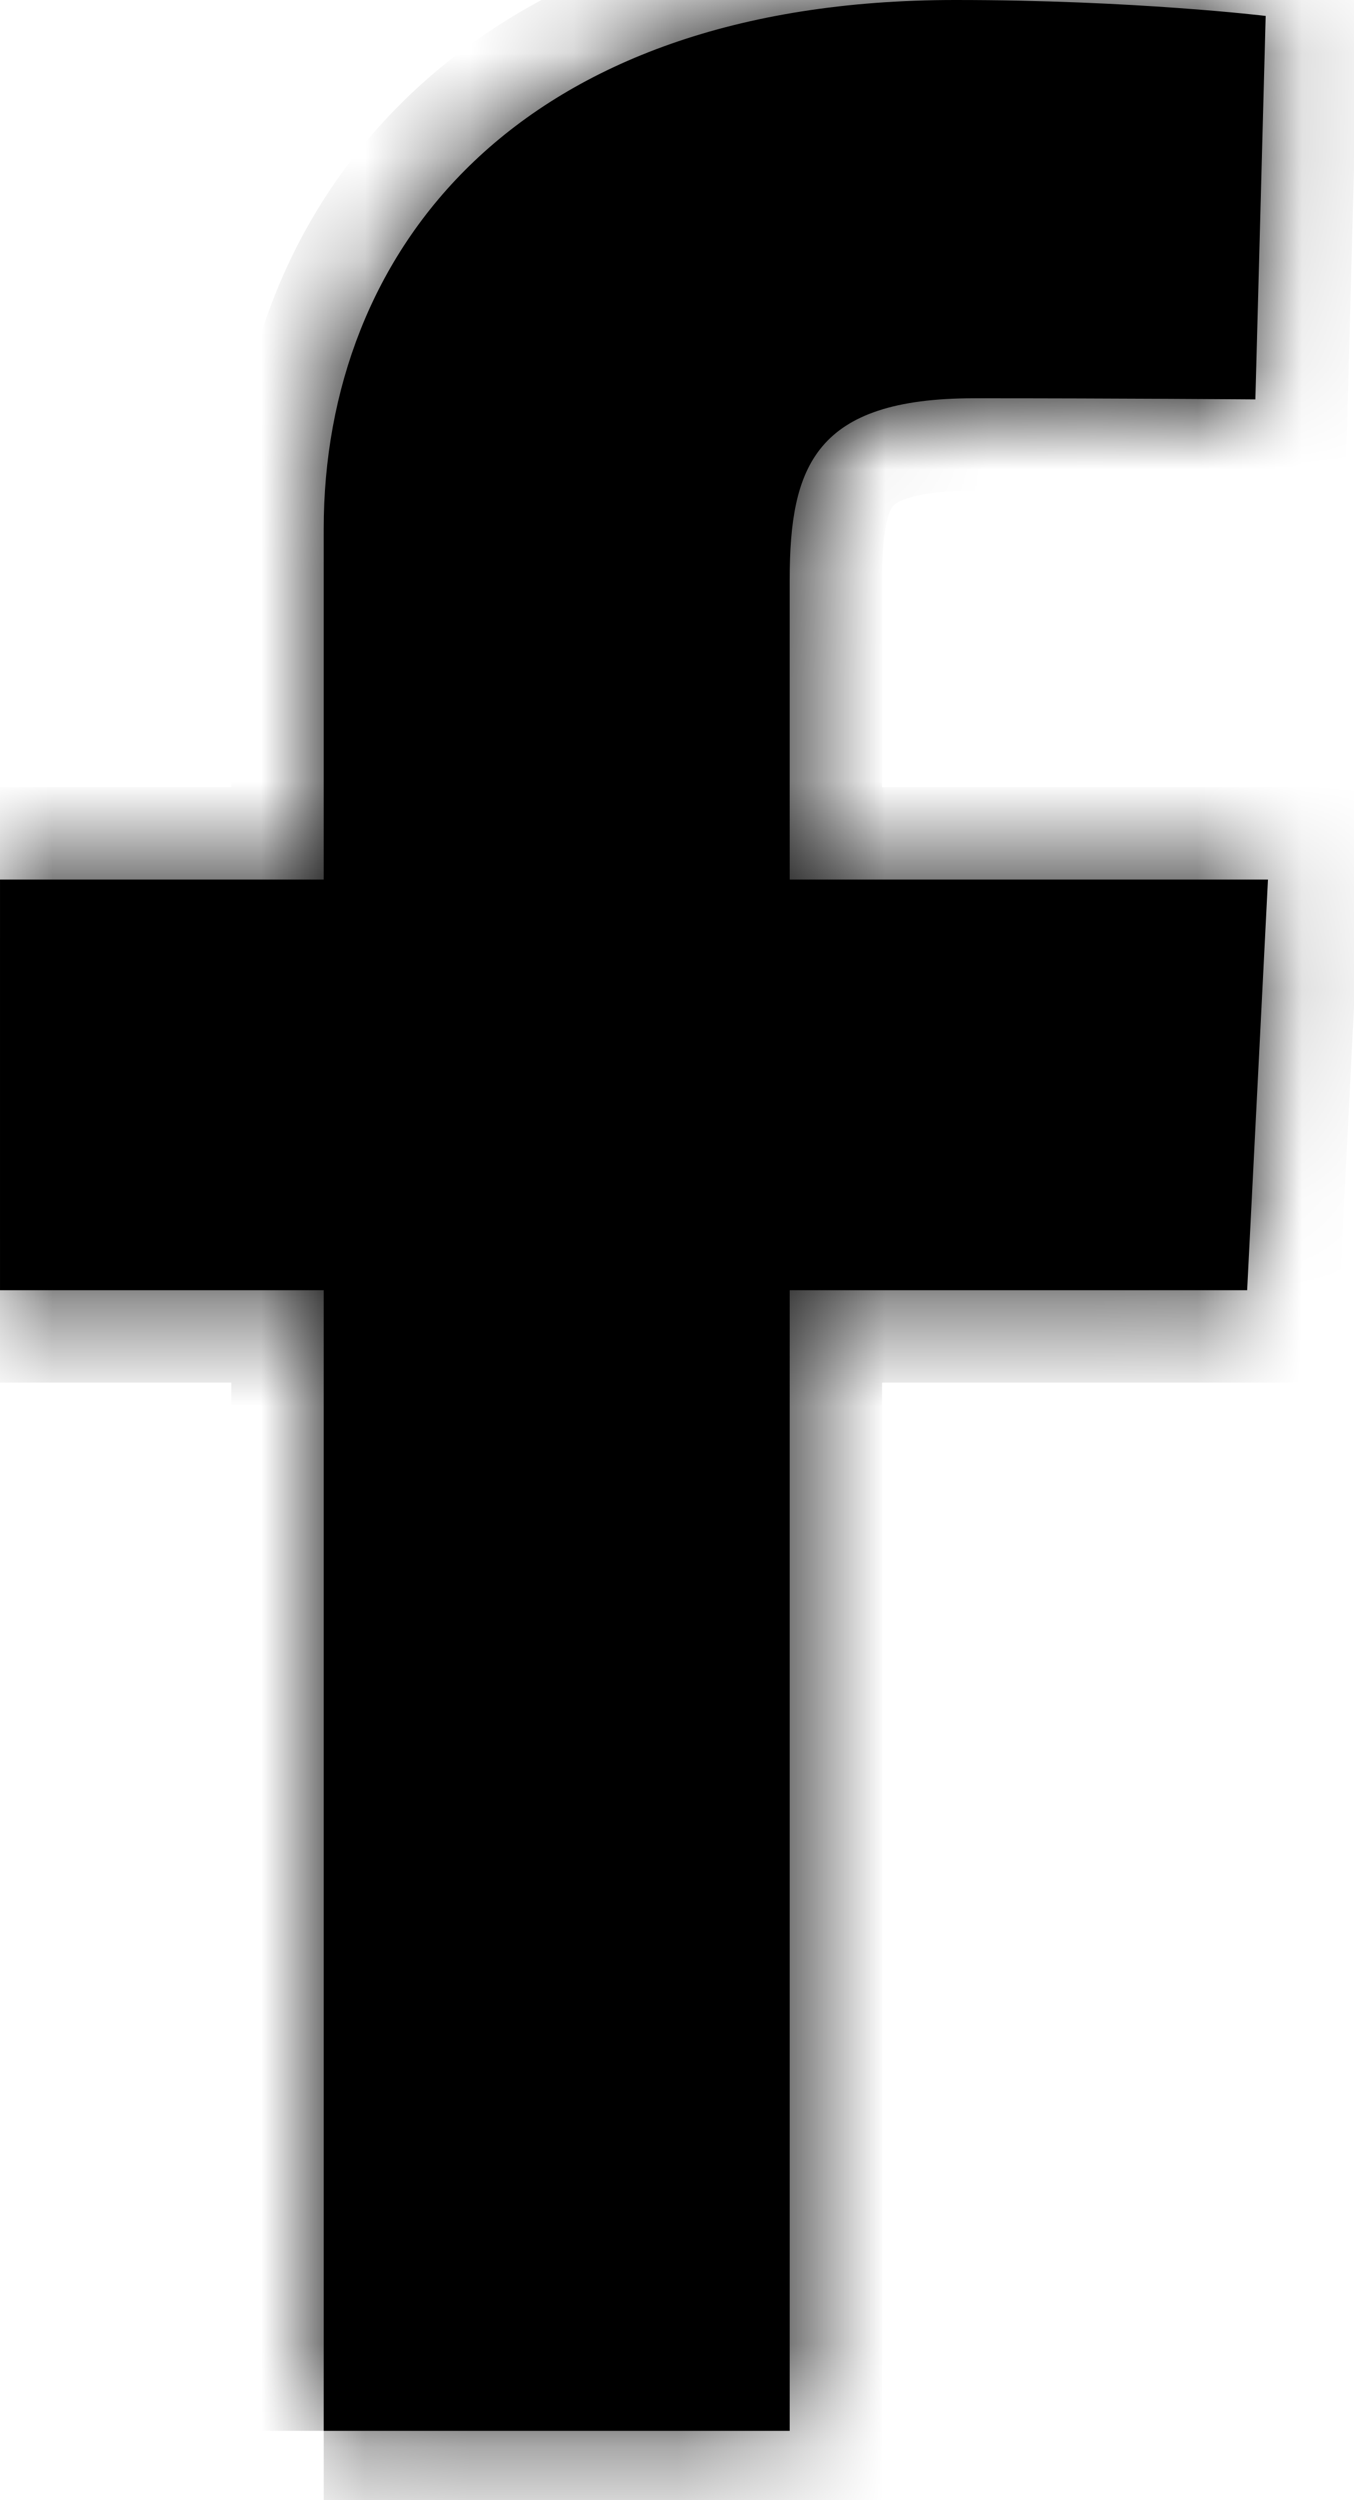 <?xml version="1.0" encoding="utf-8"?>
<svg xmlns="http://www.w3.org/2000/svg" fill="none" height="100%" overflow="visible" preserveAspectRatio="none" style="display: block;" viewBox="0 0 13 24" width="100%">
<g id="Group 427320929">
<g id="Vector">
<mask fill="white" id="path-1-inside-1_0_299">
<path d="M3.108 23.334V12.385H8.13802e-05V8.443H3.108V5.076C3.108 2.43 4.944 0 9.173 0C10.886 0 12.152 0.153 12.152 0.153L12.053 3.834C12.053 3.834 10.761 3.823 9.352 3.823C7.826 3.823 7.582 4.477 7.582 5.564V8.443H12.174L11.974 12.385H7.582V23.334H3.108"/>
</mask>
<path d="M3.108 23.334V12.385H8.13802e-05V8.443H3.108V5.076C3.108 2.43 4.944 0 9.173 0C10.886 0 12.152 0.153 12.152 0.153L12.053 3.834C12.053 3.834 10.761 3.823 9.352 3.823C7.826 3.823 7.582 4.477 7.582 5.564V8.443H12.174L11.974 12.385H7.582V23.334H3.108" fill="black"/>
<path d="M3.108 12.385H3.995V11.498H3.108V12.385ZM8.13802e-05 12.385H-0.887V13.272H8.13802e-05V12.385ZM8.13802e-05 8.443V7.556H-0.887V8.443H8.13802e-05ZM3.108 8.443V9.33H3.995V8.443H3.108ZM12.152 0.153L13.039 0.177L13.061 -0.631L12.259 -0.728L12.152 0.153ZM12.053 3.834L12.045 4.721L12.916 4.729L12.94 3.858L12.053 3.834ZM7.582 8.443H6.695V9.33H7.582V8.443ZM12.174 8.443L13.06 8.488L13.107 7.556H12.174V8.443ZM11.974 12.385V13.272H12.818L12.86 12.43L11.974 12.385ZM7.582 12.385V11.498H6.695V12.385H7.582ZM7.582 23.334V24.221H8.469V23.334H7.582ZM3.108 23.334H3.995V12.385H3.108H2.221V23.334H3.108ZM3.108 12.385V11.498H8.13802e-05V12.385V13.272H3.108V12.385ZM8.13802e-05 12.385H0.887V8.443H8.13802e-05H-0.887V12.385H8.13802e-05ZM8.13802e-05 8.443V9.33H3.108V8.443V7.556H8.13802e-05V8.443ZM3.108 8.443H3.995V5.076H3.108H2.221V8.443H3.108ZM3.108 5.076H3.995C3.995 3.959 4.379 2.936 5.165 2.189C5.951 1.443 7.229 0.887 9.173 0.887V0V-0.887C6.888 -0.887 5.133 -0.227 3.943 0.903C2.755 2.032 2.221 3.546 2.221 5.076H3.108ZM9.173 0V0.887C10.004 0.887 10.727 0.924 11.242 0.961C11.498 0.98 11.702 0.998 11.841 1.012C11.91 1.019 11.963 1.025 11.998 1.028C12.015 1.03 12.028 1.032 12.036 1.033C12.04 1.033 12.043 1.033 12.045 1.034C12.046 1.034 12.046 1.034 12.046 1.034C12.046 1.034 12.046 1.034 12.046 1.034C12.046 1.034 12.046 1.034 12.046 1.034C12.046 1.034 12.046 1.034 12.046 1.034C12.046 1.034 12.046 1.034 12.152 0.153C12.259 -0.728 12.259 -0.728 12.259 -0.728C12.259 -0.728 12.259 -0.728 12.259 -0.728C12.258 -0.728 12.258 -0.728 12.258 -0.728C12.258 -0.728 12.257 -0.728 12.257 -0.728C12.256 -0.728 12.255 -0.728 12.253 -0.728C12.25 -0.729 12.245 -0.729 12.24 -0.73C12.229 -0.731 12.213 -0.733 12.192 -0.735C12.151 -0.74 12.091 -0.746 12.015 -0.754C11.862 -0.769 11.643 -0.788 11.369 -0.808C10.822 -0.848 10.055 -0.887 9.173 -0.887V0ZM12.152 0.153L11.266 0.129L11.166 3.81L12.053 3.834L12.94 3.858L13.039 0.177L12.152 0.153ZM12.053 3.834C12.061 2.947 12.061 2.947 12.061 2.947C12.061 2.947 12.061 2.947 12.061 2.947C12.061 2.947 12.061 2.947 12.06 2.947C12.06 2.947 12.06 2.947 12.06 2.947C12.059 2.947 12.058 2.947 12.057 2.947C12.054 2.947 12.051 2.947 12.046 2.947C12.036 2.947 12.021 2.947 12.002 2.947C11.964 2.946 11.908 2.946 11.836 2.945C11.692 2.944 11.486 2.943 11.236 2.941C10.736 2.938 10.059 2.935 9.352 2.935V3.823V4.71C10.054 4.71 10.728 4.713 11.226 4.716C11.475 4.717 11.68 4.719 11.822 4.72C11.893 4.72 11.949 4.721 11.987 4.721C12.006 4.721 12.02 4.721 12.03 4.721C12.035 4.721 12.039 4.721 12.041 4.721C12.042 4.721 12.043 4.721 12.044 4.721C12.044 4.721 12.044 4.721 12.044 4.721C12.045 4.721 12.045 4.721 12.045 4.721C12.045 4.721 12.045 4.721 12.045 4.721C12.045 4.721 12.045 4.721 12.053 3.834ZM9.352 3.823V2.935C8.499 2.935 7.722 3.113 7.216 3.715C6.741 4.28 6.695 5.012 6.695 5.564H7.582H8.469C8.469 5.029 8.545 4.891 8.574 4.857C8.578 4.852 8.603 4.819 8.71 4.784C8.828 4.745 9.027 4.71 9.352 4.71V3.823ZM7.582 5.564H6.695V8.443H7.582H8.469V5.564H7.582ZM7.582 8.443V9.33H12.174V8.443V7.556H7.582V8.443ZM12.174 8.443L11.288 8.398L11.088 12.34L11.974 12.385L12.86 12.43L13.06 8.488L12.174 8.443ZM11.974 12.385V11.498H7.582V12.385V13.272H11.974V12.385ZM7.582 12.385H6.695V23.334H7.582H8.469V12.385H7.582ZM7.582 23.334V22.446H3.108V23.334V24.221H7.582V23.334Z" fill="black" mask="url(#path-1-inside-1_0_299)"/>
</g>
</g>
</svg>